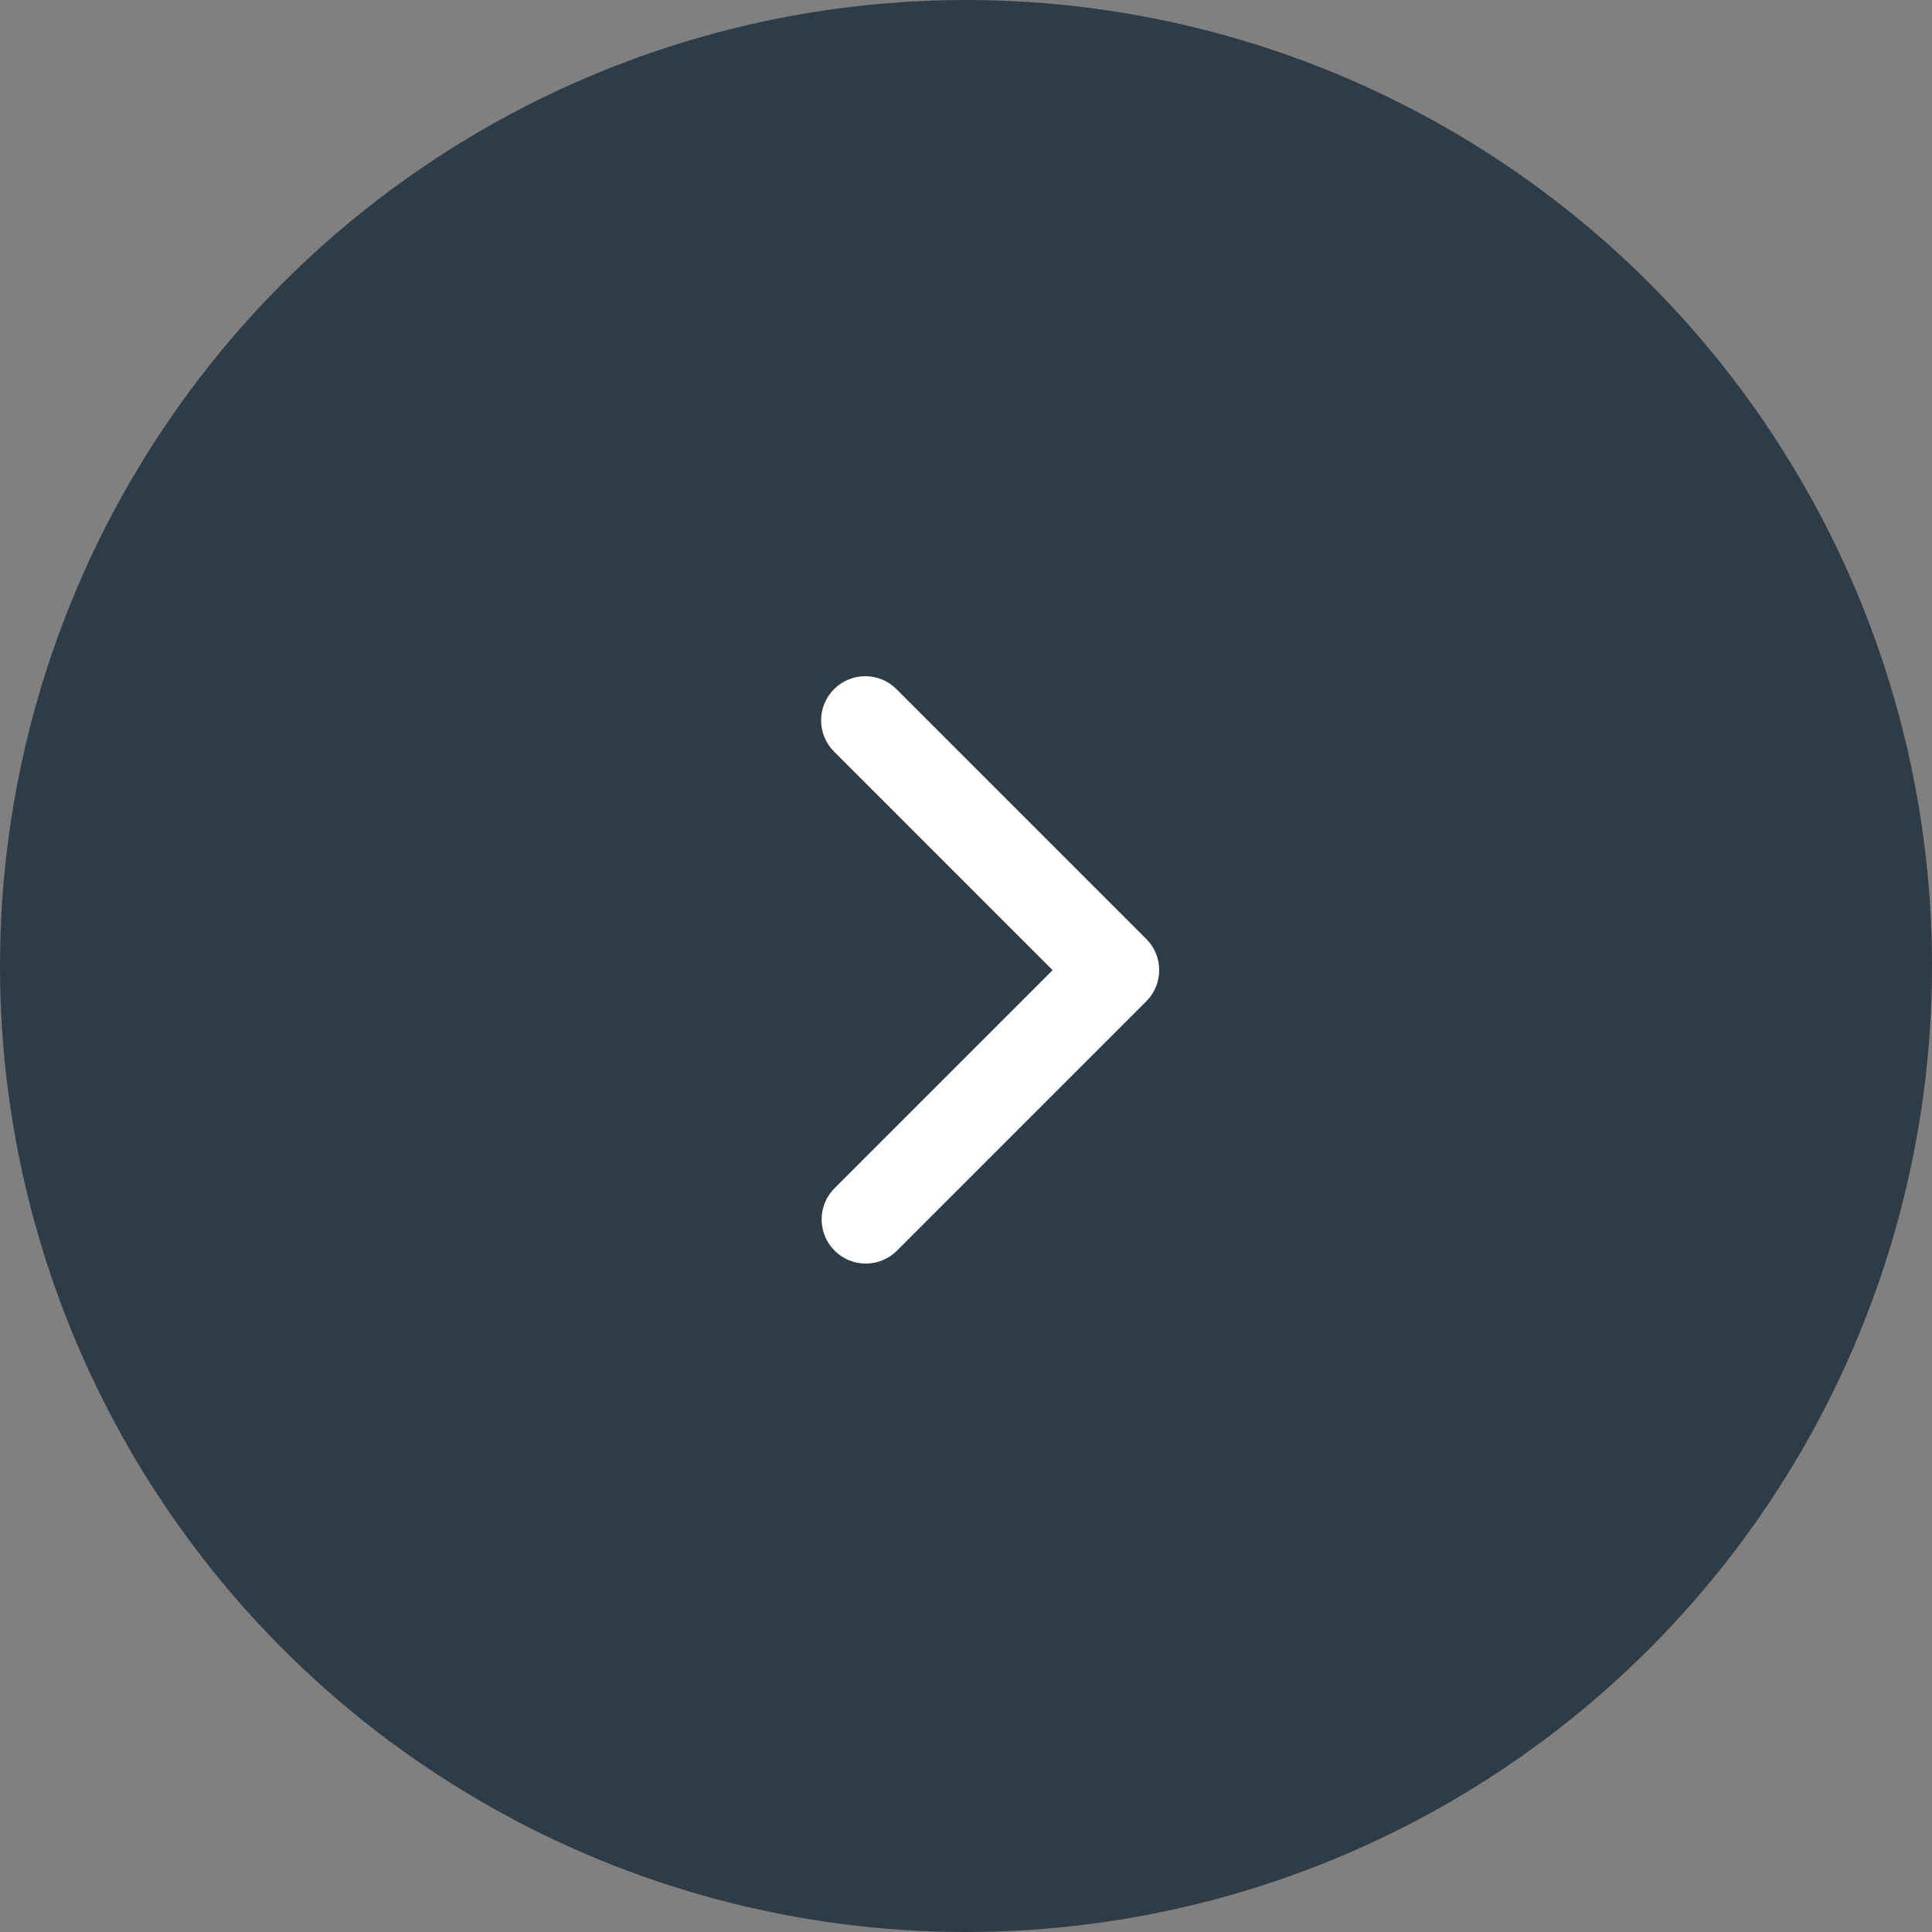 <?xml version="1.0" encoding="UTF-8"?> <svg xmlns="http://www.w3.org/2000/svg" width="40" height="40" viewBox="0 0 40 40" fill="none"><rect x="0" y="0" width="40" height="40" fill="#808080" stroke="none"/><g clip-path="url(#clip0_72_565)"><circle cx="20" cy="20" r="20" fill="#2E3C47"></circle><path d="M17.268 14.268C17.096 14.439 17 14.672 17 14.914C17 15.156 17.096 15.389 17.268 15.56L21.793 20.086L17.268 24.611C17.101 24.784 17.009 25.015 17.011 25.255C17.013 25.494 17.109 25.724 17.279 25.893C17.448 26.063 17.678 26.159 17.917 26.161C18.157 26.163 18.388 26.071 18.56 25.904L23.732 20.732C23.904 20.561 24 20.328 24 20.086C24 19.843 23.904 19.611 23.732 19.44L18.56 14.268C18.389 14.096 18.157 14 17.914 14C17.672 14 17.439 14.096 17.268 14.268Z" fill="white"></path></g><defs><clipPath id="clip0_72_565"><rect width="40" height="40" fill="white"></rect></clipPath></defs></svg> 
